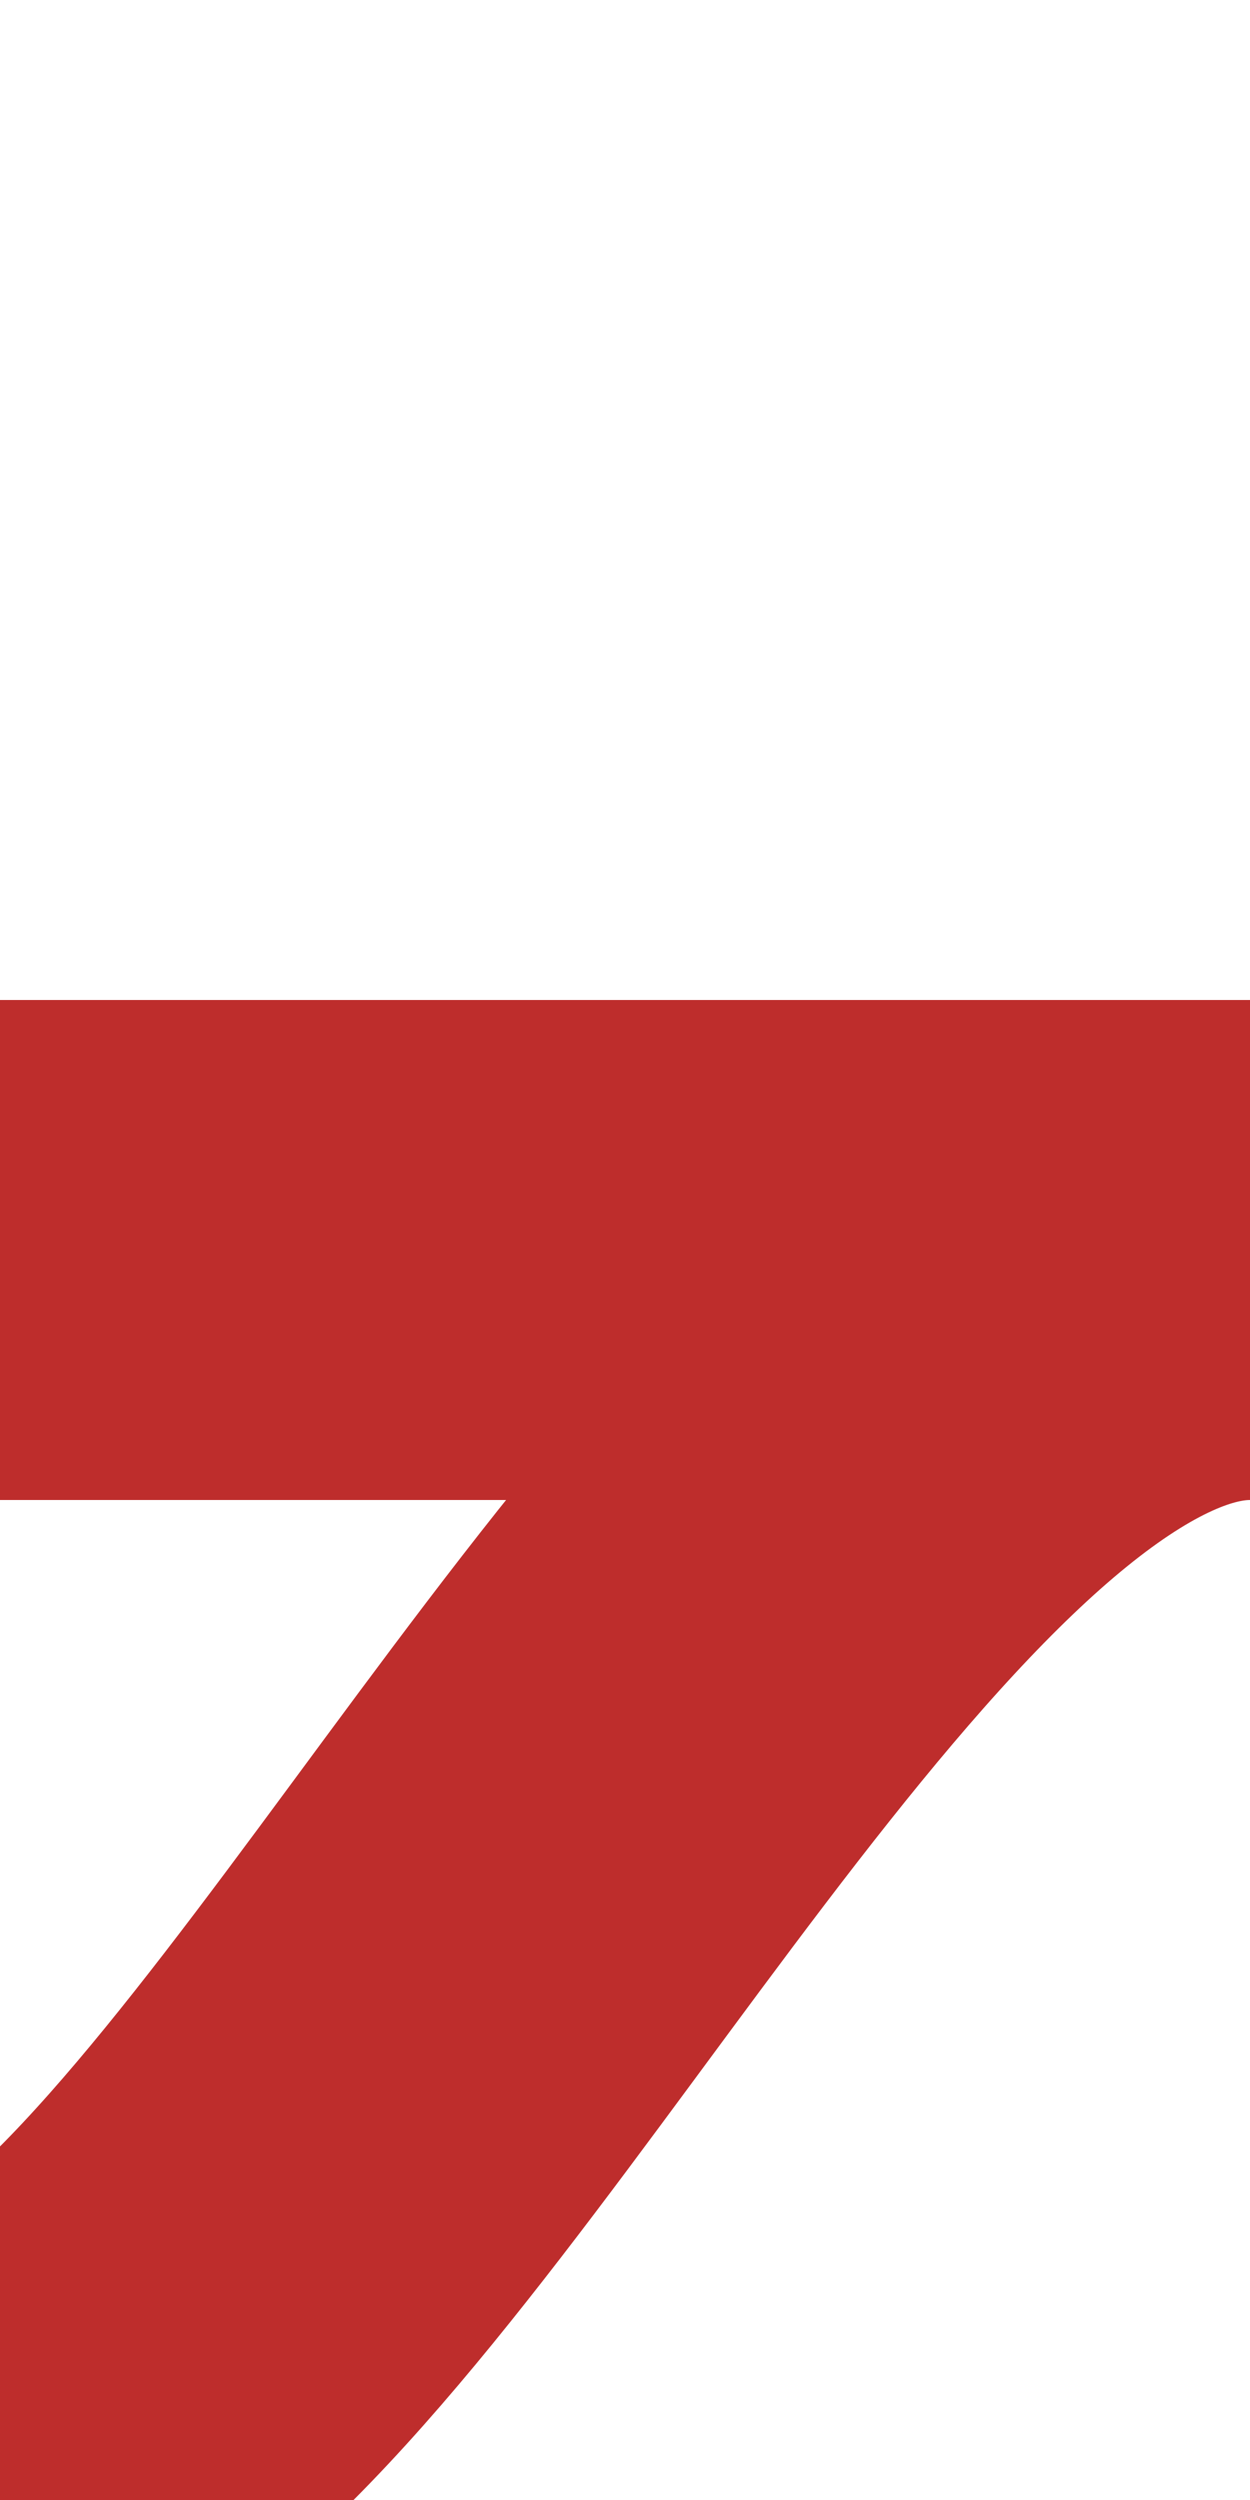 <?xml version="1.0" encoding="UTF-8" standalone="no"?>
<!-- Created by Vunz for Wikipedia -->
<svg xmlns="http://www.w3.org/2000/svg" width="250" height="500" viewBox="0 0 250 500">
<title>dABZq3</title>
 <g stroke="#be2d2c" stroke-width="100" fill="none">
<path d="M 0,250 H250"/>
<path d="M 250,250 C 175,250 100,400 35,465 L 0,500"/>
 </g>
</svg>